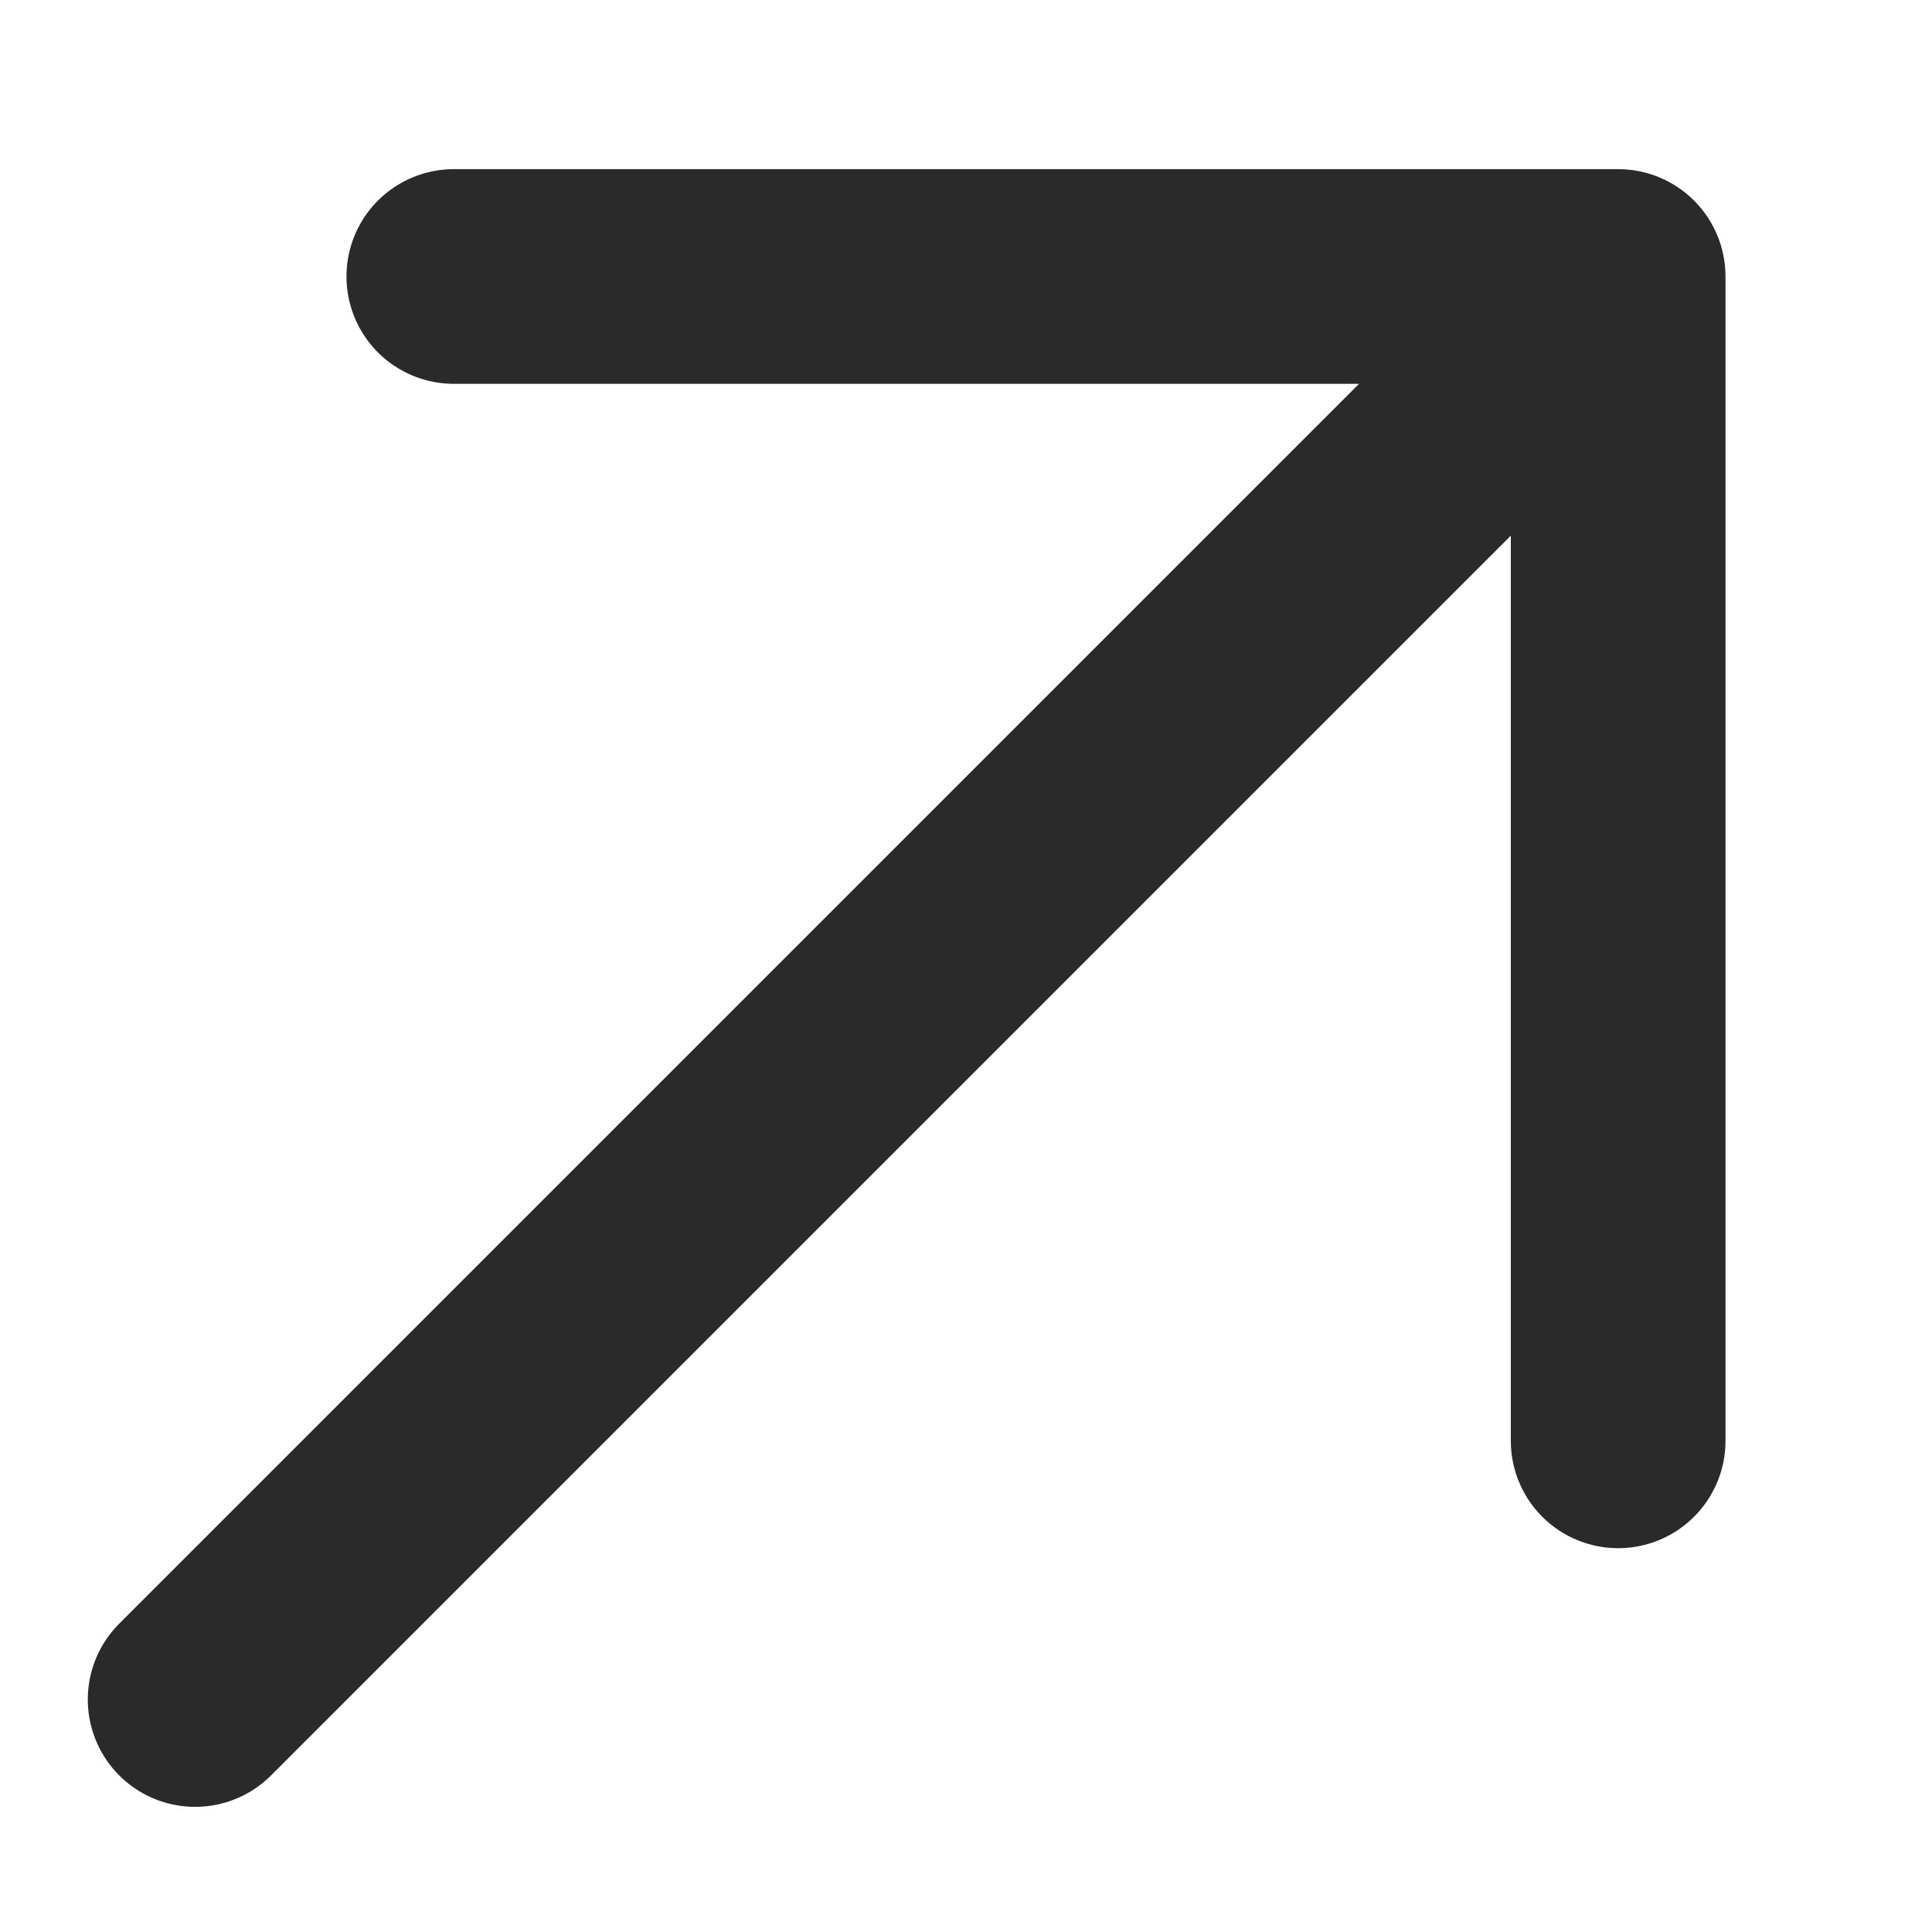 <?xml version="1.0" encoding="UTF-8"?> <svg xmlns="http://www.w3.org/2000/svg" width="9" height="9" viewBox="0 0 9 9" fill="none"><path d="M0.909 7.917L7.538 1.288M7.538 1.288V6.712M7.538 1.288H2.114" stroke="#2A2A2A" stroke-linecap="round" stroke-linejoin="round"></path></svg> 